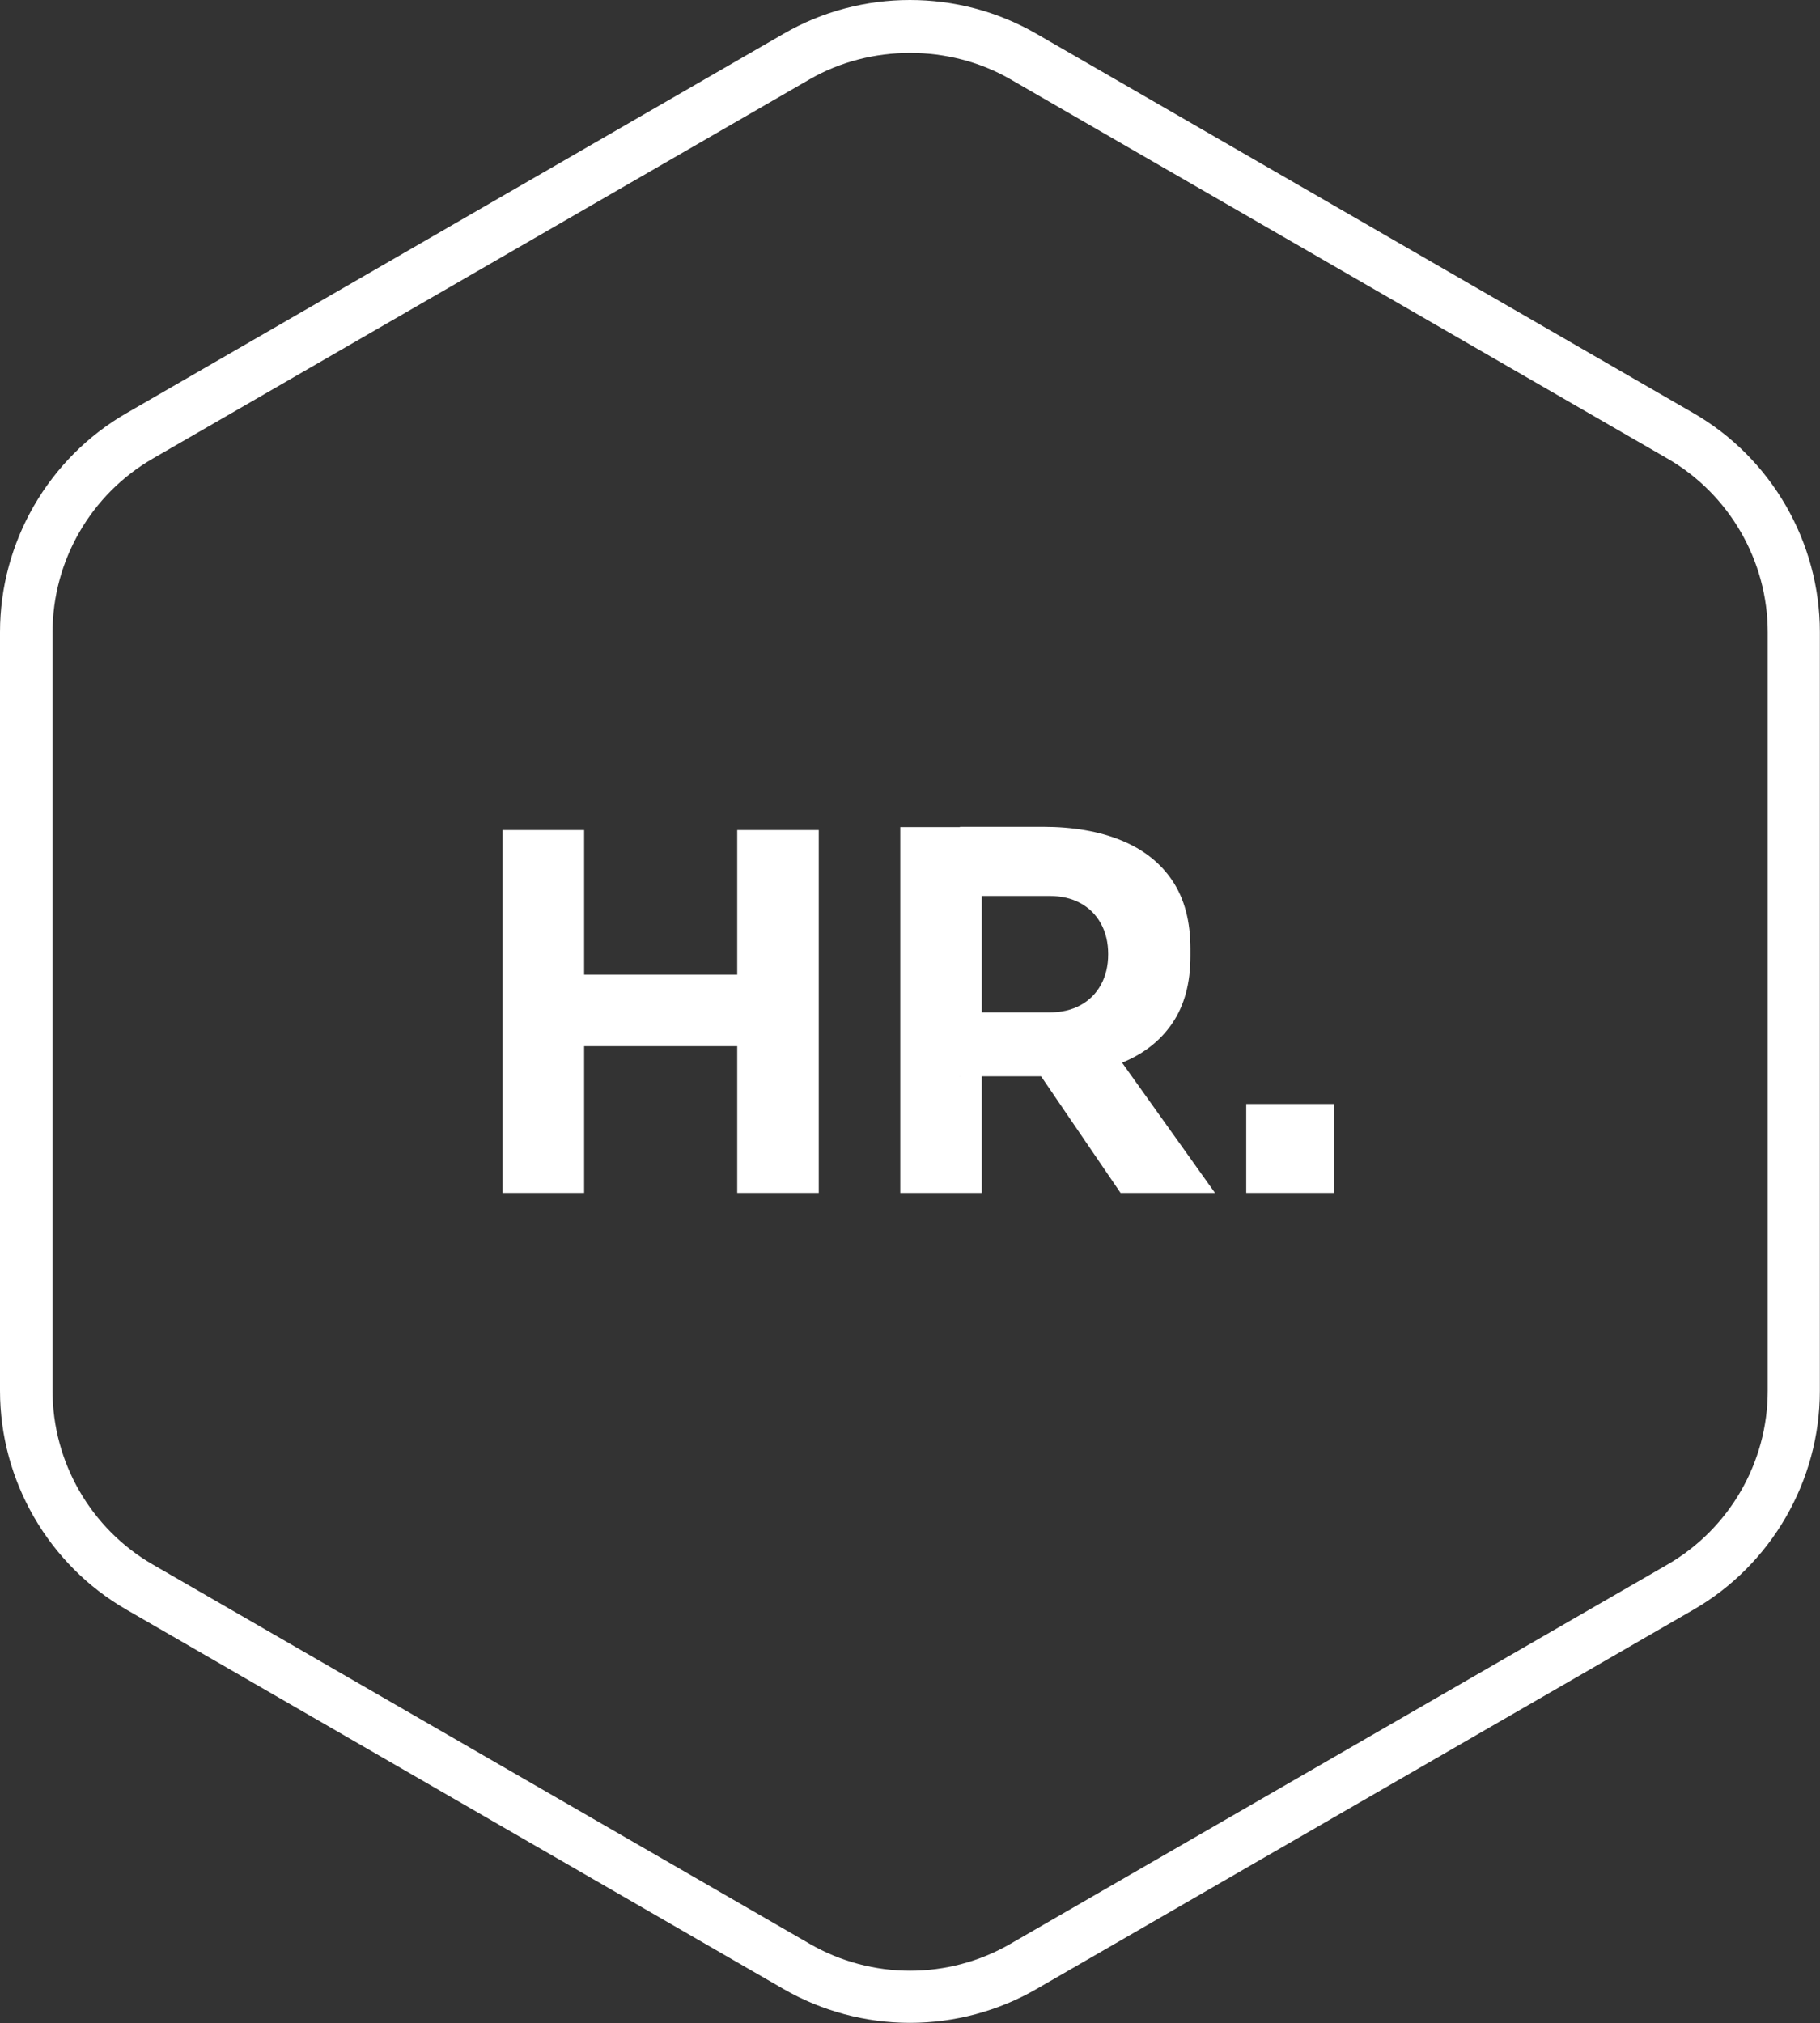 <?xml version="1.0" encoding="UTF-8"?>
<svg id="Calque_2" data-name="Calque 2" xmlns="http://www.w3.org/2000/svg" viewBox="0 0 128.15 142.45">
  <rect x="0" y="0" width="128.15" height="142.45" fill="#333333" stroke="none"/>
  <defs>
    <style>
      .cls-1 {
        fill: #fff;
      }
    </style>
  </defs>
  <g id="Calque_2-2" data-name="Calque 2">
    <g>
      <path class="cls-1" d="M0,44.51v53.42c0,6.34,3.41,12.25,8.91,15.42l46.26,26.71c2.69,1.55,5.77,2.38,8.9,2.38s6.21-.82,8.91-2.38l46.26-26.71c5.49-3.17,8.9-9.08,8.9-15.42v-53.42c0-6.34-3.41-12.25-8.9-15.42L72.98,2.38c-2.75-1.59-5.83-2.38-8.91-2.38s-6.16.79-8.9,2.38L8.91,29.09C3.41,32.26,0,38.17,0,44.51ZM57.02,5.58c4.28-2.47,9.84-2.47,14.12,0l46.27,26.71c4.35,2.51,7.06,7.2,7.06,12.23v53.42c0,5.03-2.7,9.71-7.06,12.23l-46.27,26.71c-2.18,1.26-4.62,1.89-7.06,1.89s-4.88-.63-7.06-1.89l-46.26-26.71c-4.35-2.51-7.06-7.2-7.06-12.23v-53.42c0-5.03,2.7-9.71,7.06-12.23L57.02,5.58Z"/>
      <g>
        <path class="cls-1" d="M35.39,84v-25.55h5.74v25.55h-5.74ZM40.12,73.67v-5.04h12.81v5.04h-12.81ZM51.91,84v-25.55h5.74v25.55h-5.74Z"/>
        <path class="cls-1" d="M63.39,84v-25.76h5.74v25.76h-5.74ZM67.59,75.81v-4.52h6.3c.84,0,1.57-.17,2.19-.51s1.1-.82,1.44-1.44c.34-.62.51-1.33.51-2.15s-.17-1.53-.51-2.15c-.34-.62-.82-1.1-1.44-1.44-.62-.34-1.35-.51-2.19-.51h-6.3v-4.87h5.84c2.12,0,3.97.32,5.53.96,1.56.64,2.76,1.59,3.6,2.85.84,1.26,1.26,2.85,1.26,4.76v.56c0,1.89-.43,3.46-1.28,4.71-.85,1.25-2.05,2.18-3.61,2.8s-3.39.93-5.51.93h-5.84ZM78.9,84l-7.49-10.99h6.3l7.84,10.99h-6.65Z"/>
        <path class="cls-1" d="M87.75,84v-6.26h6.16v6.26h-6.16Z"/>
      </g>
    </g>
  </g>
</svg>